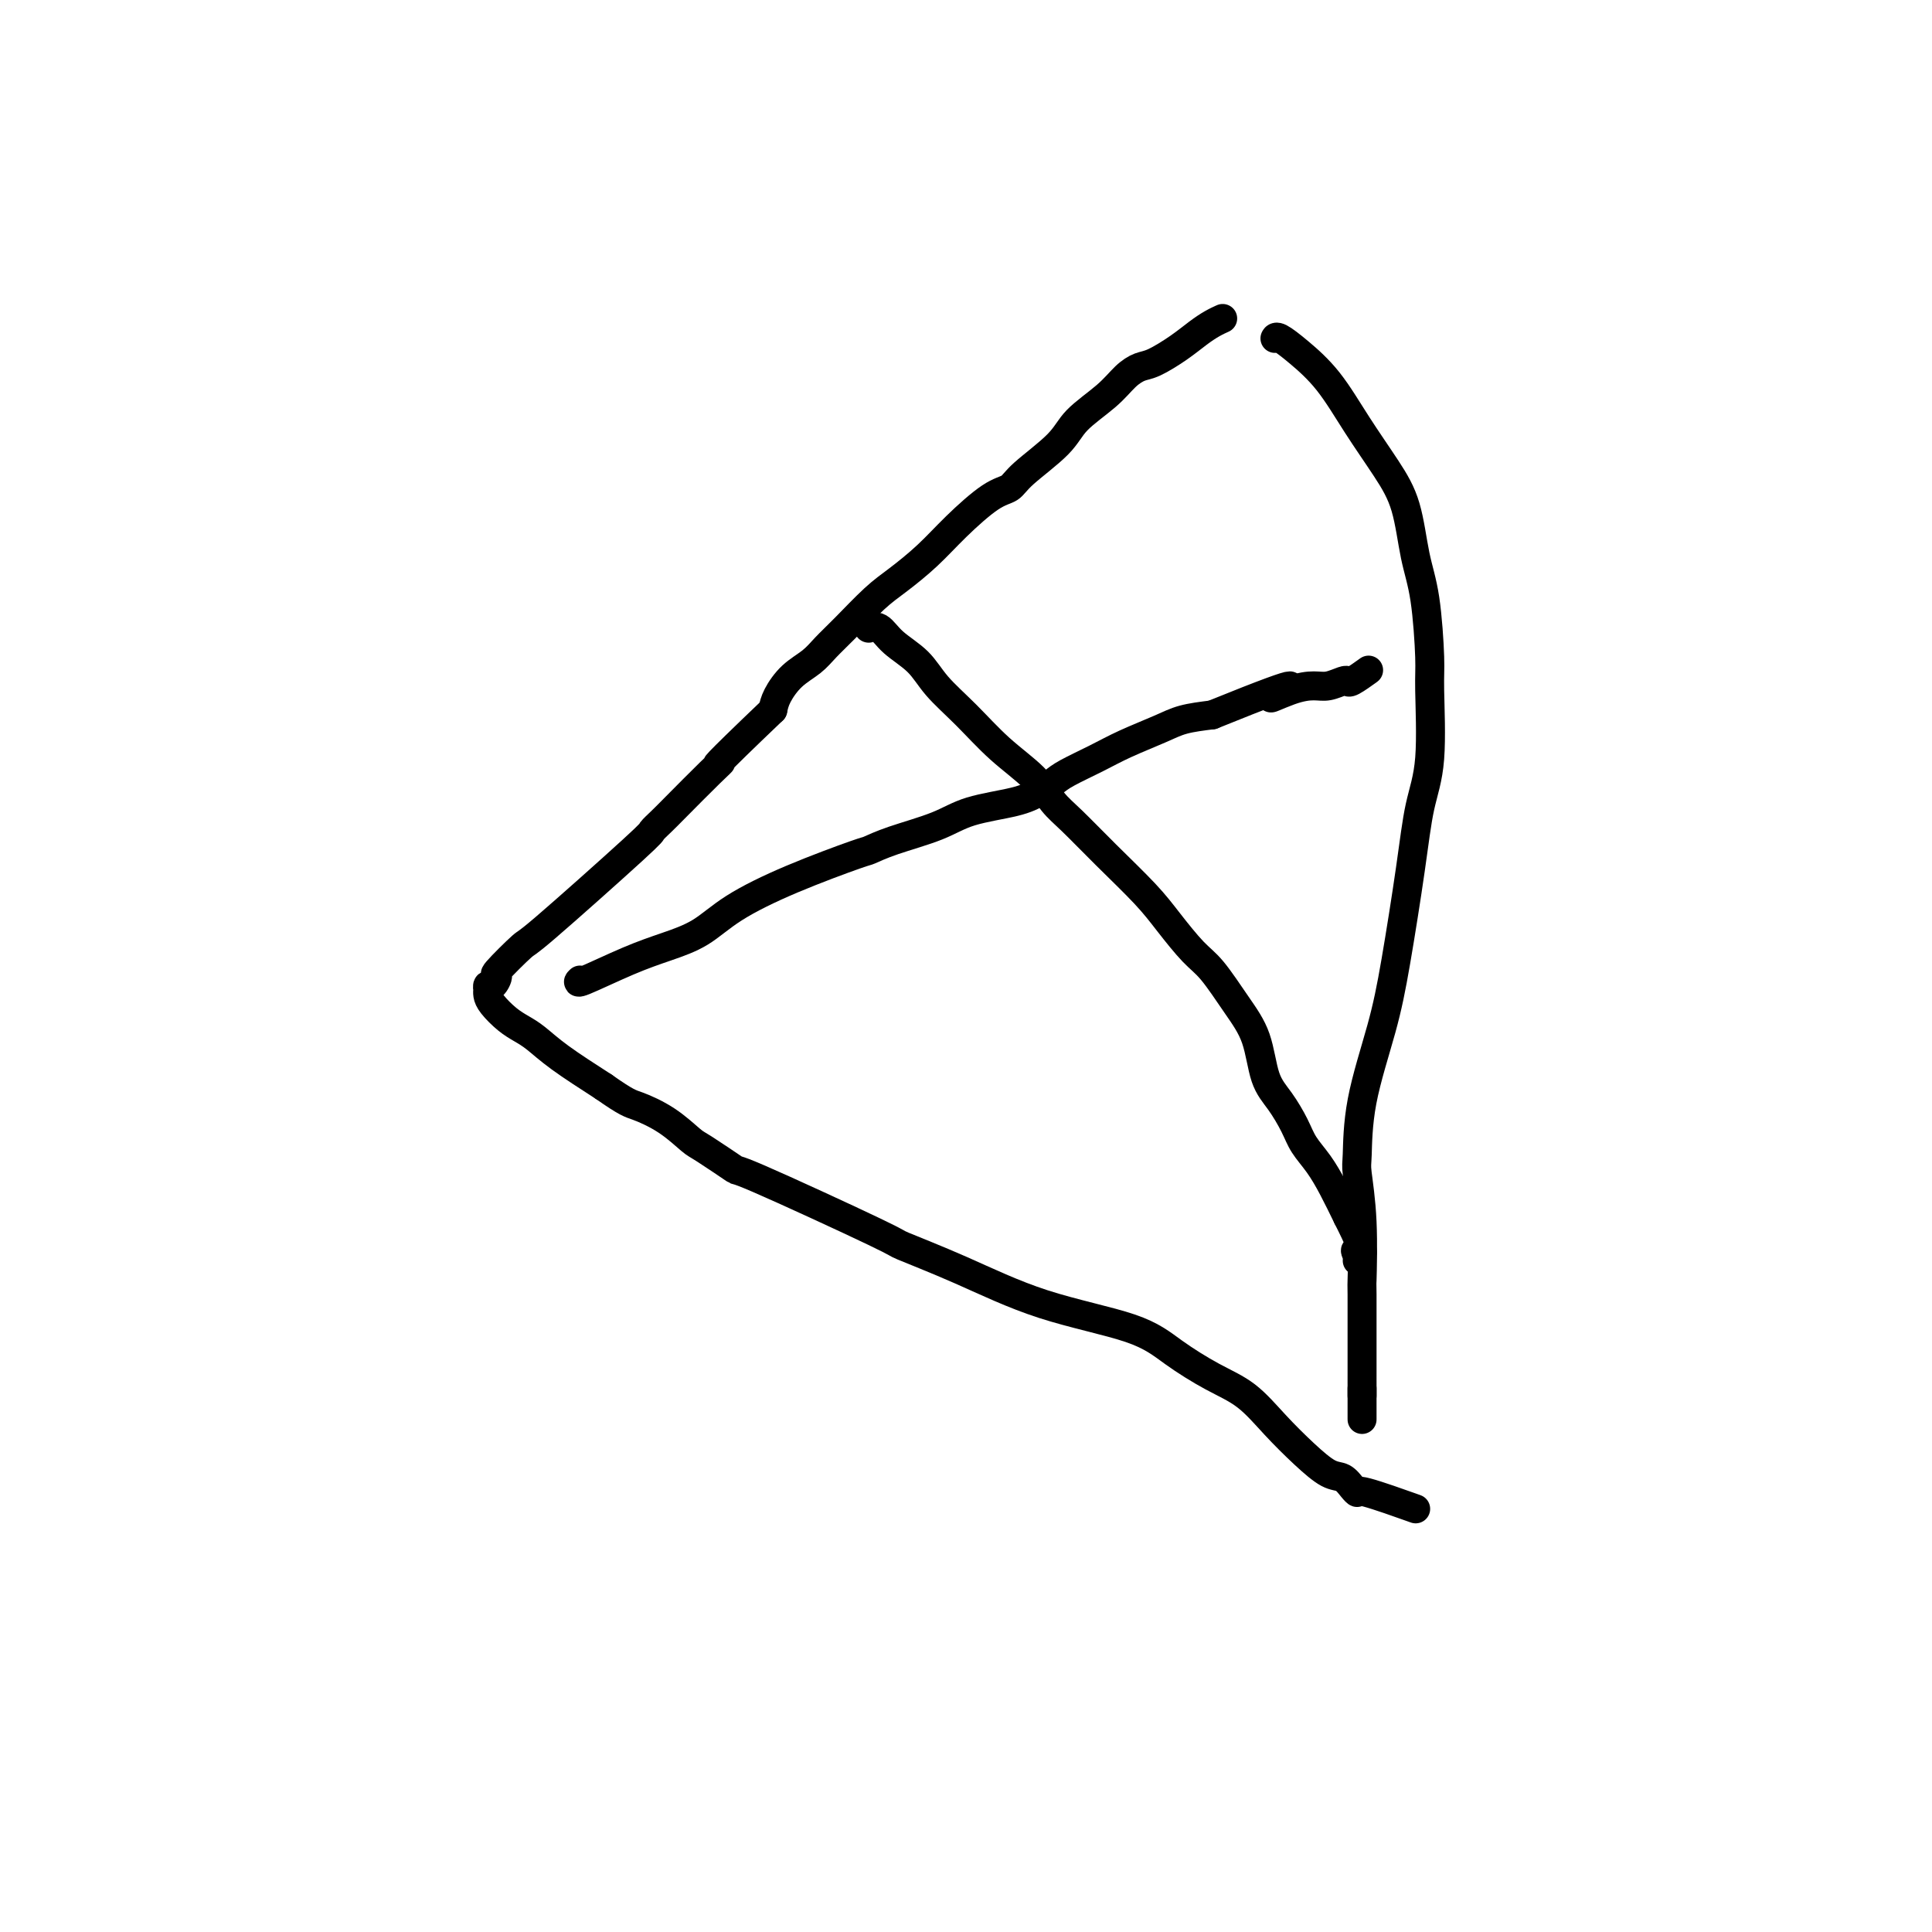 <svg viewBox='0 0 400 400' version='1.1' xmlns='http://www.w3.org/2000/svg' xmlns:xlink='http://www.w3.org/1999/xlink'><g fill='none' stroke='#000000' stroke-width='6' stroke-linecap='round' stroke-linejoin='round'><path d='M253,66c-0.042,0.019 -0.085,0.038 0,0c0.085,-0.038 0.297,-0.133 0,0c-0.297,0.133 -1.104,0.493 -2,1c-0.896,0.507 -1.881,1.160 -3,2c-1.119,0.840 -2.372,1.868 -4,3c-1.628,1.132 -3.630,2.367 -5,3c-1.370,0.633 -2.109,0.663 -3,1c-0.891,0.337 -1.933,0.982 -3,2c-1.067,1.018 -2.158,2.409 -4,4c-1.842,1.591 -4.436,3.382 -6,5c-1.564,1.618 -2.097,3.064 -4,5c-1.903,1.936 -5.175,4.361 -7,6c-1.825,1.639 -2.203,2.490 -3,3c-0.797,0.510 -2.013,0.679 -4,2c-1.987,1.321 -4.744,3.795 -7,6c-2.256,2.205 -4.011,4.141 -6,6c-1.989,1.859 -4.211,3.642 -6,5c-1.789,1.358 -3.143,2.291 -5,4c-1.857,1.709 -4.217,4.194 -6,6c-1.783,1.806 -2.989,2.934 -4,4c-1.011,1.066 -1.828,2.069 -3,3c-1.172,0.931 -2.700,1.789 -4,3c-1.300,1.211 -2.371,2.775 -3,4c-0.629,1.225 -0.814,2.113 -1,3'/><path d='M160,147c-13.767,13.148 -11.683,11.516 -11,11c0.683,-0.516 -0.035,0.082 -2,2c-1.965,1.918 -5.175,5.156 -7,7c-1.825,1.844 -2.263,2.293 -3,3c-0.737,0.707 -1.772,1.672 -2,2c-0.228,0.328 0.350,0.019 -4,4c-4.350,3.981 -13.627,12.251 -18,16c-4.373,3.749 -3.841,2.975 -5,4c-1.159,1.025 -4.009,3.848 -5,5c-0.991,1.152 -0.122,0.634 0,1c0.122,0.366 -0.504,1.617 -1,2c-0.496,0.383 -0.864,-0.103 -1,0c-0.136,0.103 -0.042,0.794 0,1c0.042,0.206 0.031,-0.072 0,0c-0.031,0.072 -0.081,0.493 0,1c0.081,0.507 0.293,1.099 1,2c0.707,0.901 1.911,2.112 3,3c1.089,0.888 2.065,1.455 3,2c0.935,0.545 1.829,1.070 3,2c1.171,0.930 2.620,2.266 5,4c2.380,1.734 5.690,3.867 9,6'/><path d='M125,225c4.855,3.415 5.493,3.453 7,4c1.507,0.547 3.884,1.604 6,3c2.116,1.396 3.970,3.131 5,4c1.030,0.869 1.234,0.870 3,2c1.766,1.130 5.094,3.387 6,4c0.906,0.613 -0.610,-0.420 5,2c5.610,2.420 18.347,8.292 24,11c5.653,2.708 4.220,2.253 6,3c1.780,0.747 6.771,2.696 12,5c5.229,2.304 10.697,4.964 17,7c6.303,2.036 13.440,3.449 18,5c4.560,1.551 6.543,3.240 9,5c2.457,1.760 5.389,3.593 8,5c2.611,1.407 4.902,2.389 7,4c2.098,1.611 4.005,3.849 6,6c1.995,2.151 4.080,4.213 6,6c1.920,1.787 3.676,3.299 5,4c1.324,0.701 2.216,0.591 3,1c0.784,0.409 1.459,1.336 2,2c0.541,0.664 0.949,1.065 1,1c0.051,-0.065 -0.256,-0.594 2,0c2.256,0.594 7.073,2.313 9,3c1.927,0.687 0.963,0.344 0,0'/><path d='M264,70c-0.031,0.058 -0.061,0.115 0,0c0.061,-0.115 0.214,-0.403 1,0c0.786,0.403 2.206,1.495 4,3c1.794,1.505 3.961,3.422 6,6c2.039,2.578 3.950,5.816 6,9c2.050,3.184 4.238,6.313 6,9c1.762,2.687 3.099,4.933 4,8c0.901,3.067 1.368,6.954 2,10c0.632,3.046 1.431,5.250 2,9c0.569,3.750 0.908,9.044 1,12c0.092,2.956 -0.061,3.574 0,7c0.061,3.426 0.338,9.661 0,14c-0.338,4.339 -1.292,6.781 -2,10c-0.708,3.219 -1.170,7.216 -2,13c-0.830,5.784 -2.027,13.354 -3,19c-0.973,5.646 -1.721,9.366 -3,14c-1.279,4.634 -3.089,10.181 -4,15c-0.911,4.819 -0.924,8.912 -1,11c-0.076,2.088 -0.217,2.173 0,4c0.217,1.827 0.790,5.395 1,10c0.210,4.605 0.056,10.246 0,12c-0.056,1.754 -0.015,-0.378 0,3c0.015,3.378 0.004,12.267 0,16c-0.004,3.733 -0.001,2.310 0,2c0.001,-0.310 0.000,0.494 0,1c-0.000,0.506 -0.000,0.716 0,1c0.000,0.284 0.000,0.642 0,1'/><path d='M282,289c0.000,9.489 0.000,2.711 0,0c0.000,-2.711 0.000,-1.356 0,0'/><path d='M120,203c0.008,-0.007 0.015,-0.015 0,0c-0.015,0.015 -0.054,0.051 0,0c0.054,-0.051 0.200,-0.189 0,0c-0.200,0.189 -0.747,0.706 1,0c1.747,-0.706 5.790,-2.634 9,-4c3.210,-1.366 5.589,-2.170 8,-3c2.411,-0.830 4.853,-1.685 7,-3c2.147,-1.315 3.998,-3.090 7,-5c3.002,-1.910 7.155,-3.957 12,-6c4.845,-2.043 10.381,-4.084 13,-5c2.619,-0.916 2.321,-0.707 3,-1c0.679,-0.293 2.334,-1.090 5,-2c2.666,-0.910 6.342,-1.935 9,-3c2.658,-1.065 4.298,-2.171 7,-3c2.702,-0.829 6.465,-1.380 9,-2c2.535,-0.620 3.841,-1.310 5,-2c1.159,-0.690 2.172,-1.382 3,-2c0.828,-0.618 1.472,-1.163 3,-2c1.528,-0.837 3.940,-1.964 6,-3c2.060,-1.036 3.769,-1.979 6,-3c2.231,-1.021 4.985,-2.121 7,-3c2.015,-0.879 3.290,-1.537 5,-2c1.710,-0.463 3.855,-0.732 6,-1'/><path d='M251,148c23.100,-9.371 15.349,-5.299 13,-4c-2.349,1.299 0.705,-0.174 3,-1c2.295,-0.826 3.831,-1.004 5,-1c1.169,0.004 1.970,0.190 3,0c1.030,-0.190 2.287,-0.755 3,-1c0.713,-0.245 0.882,-0.169 1,0c0.118,0.169 0.186,0.430 1,0c0.814,-0.430 2.376,-1.551 3,-2c0.624,-0.449 0.312,-0.224 0,0'/><path d='M180,130c-0.001,0.000 -0.002,0.001 0,0c0.002,-0.001 0.006,-0.002 0,0c-0.006,0.002 -0.023,0.009 0,0c0.023,-0.009 0.085,-0.033 0,0c-0.085,0.033 -0.317,0.125 0,0c0.317,-0.125 1.184,-0.465 2,0c0.816,0.465 1.580,1.736 3,3c1.420,1.264 3.496,2.521 5,4c1.504,1.479 2.436,3.179 4,5c1.564,1.821 3.760,3.762 6,6c2.240,2.238 4.525,4.773 7,7c2.475,2.227 5.141,4.145 7,6c1.859,1.855 2.912,3.645 4,5c1.088,1.355 2.213,2.274 4,4c1.787,1.726 4.237,4.258 7,7c2.763,2.742 5.838,5.695 8,8c2.162,2.305 3.412,3.964 5,6c1.588,2.036 3.513,4.449 5,6c1.487,1.551 2.537,2.241 4,4c1.463,1.759 3.341,4.588 5,7c1.659,2.412 3.101,4.406 4,7c0.899,2.594 1.255,5.789 2,8c0.745,2.211 1.879,3.440 3,5c1.121,1.560 2.229,3.451 3,5c0.771,1.549 1.207,2.755 2,4c0.793,1.245 1.944,2.527 3,4c1.056,1.473 2.016,3.135 3,5c0.984,1.865 1.992,3.932 3,6'/><path d='M279,252c4.785,9.431 2.746,7.508 2,7c-0.746,-0.508 -0.200,0.400 0,1c0.200,0.600 0.054,0.892 0,1c-0.054,0.108 -0.015,0.031 0,0c0.015,-0.031 0.008,-0.015 0,0'/></g>
</svg>